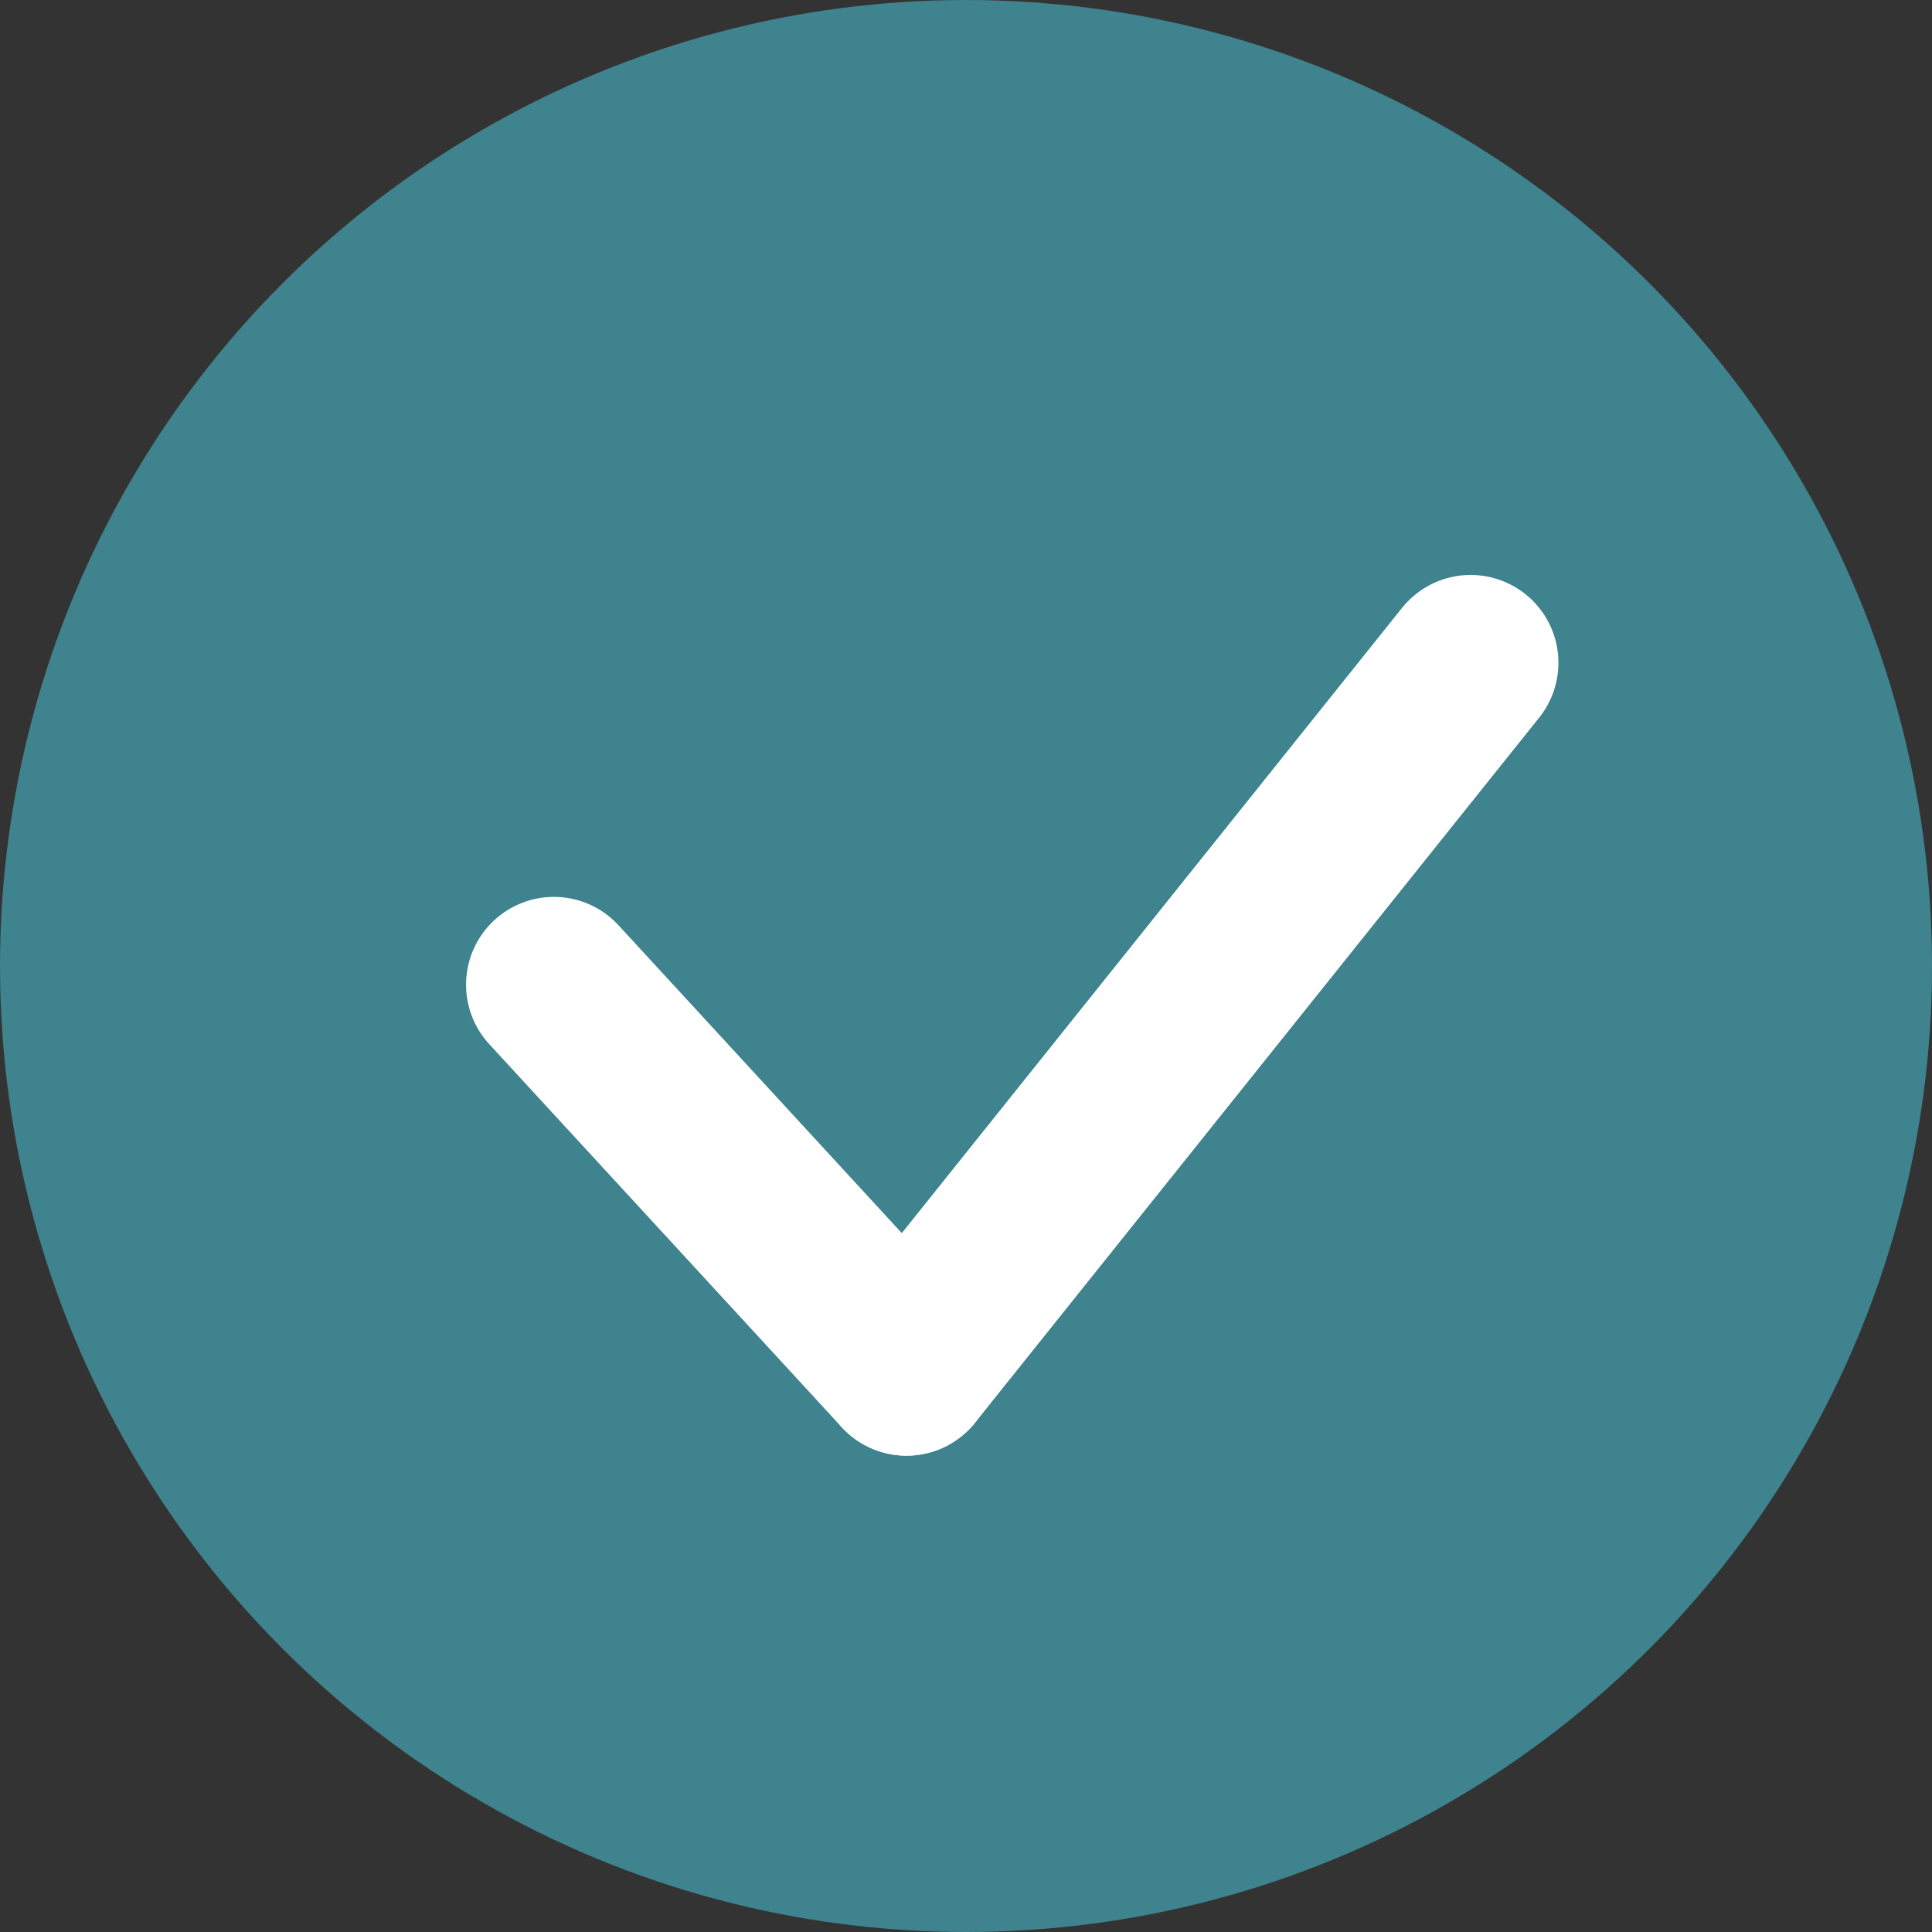 <?xml version="1.0" encoding="UTF-8"?>
<svg data-name="Component 15 – 1" viewBox="0 0 22 22" xmlns="http://www.w3.org/2000/svg">
<rect x="0" y="0" width="22" height="22" fill="#333333" stroke="none"/>
<circle cx="11" cy="11" r="11" fill="#3e838e" data-name="Ellipse 10"/>
<line transform="translate(6.307 11.213)" x2="4.015" y2="4.363" fill="none" stroke="#fff" stroke-linecap="round" stroke-width="2" data-name="Line 122"/>
<line transform="translate(10.322 7.547)" x1="6.424" y2="8.029" fill="none" stroke="#fff" stroke-linecap="round" stroke-width="2" data-name="Line 123"/>
</svg>
